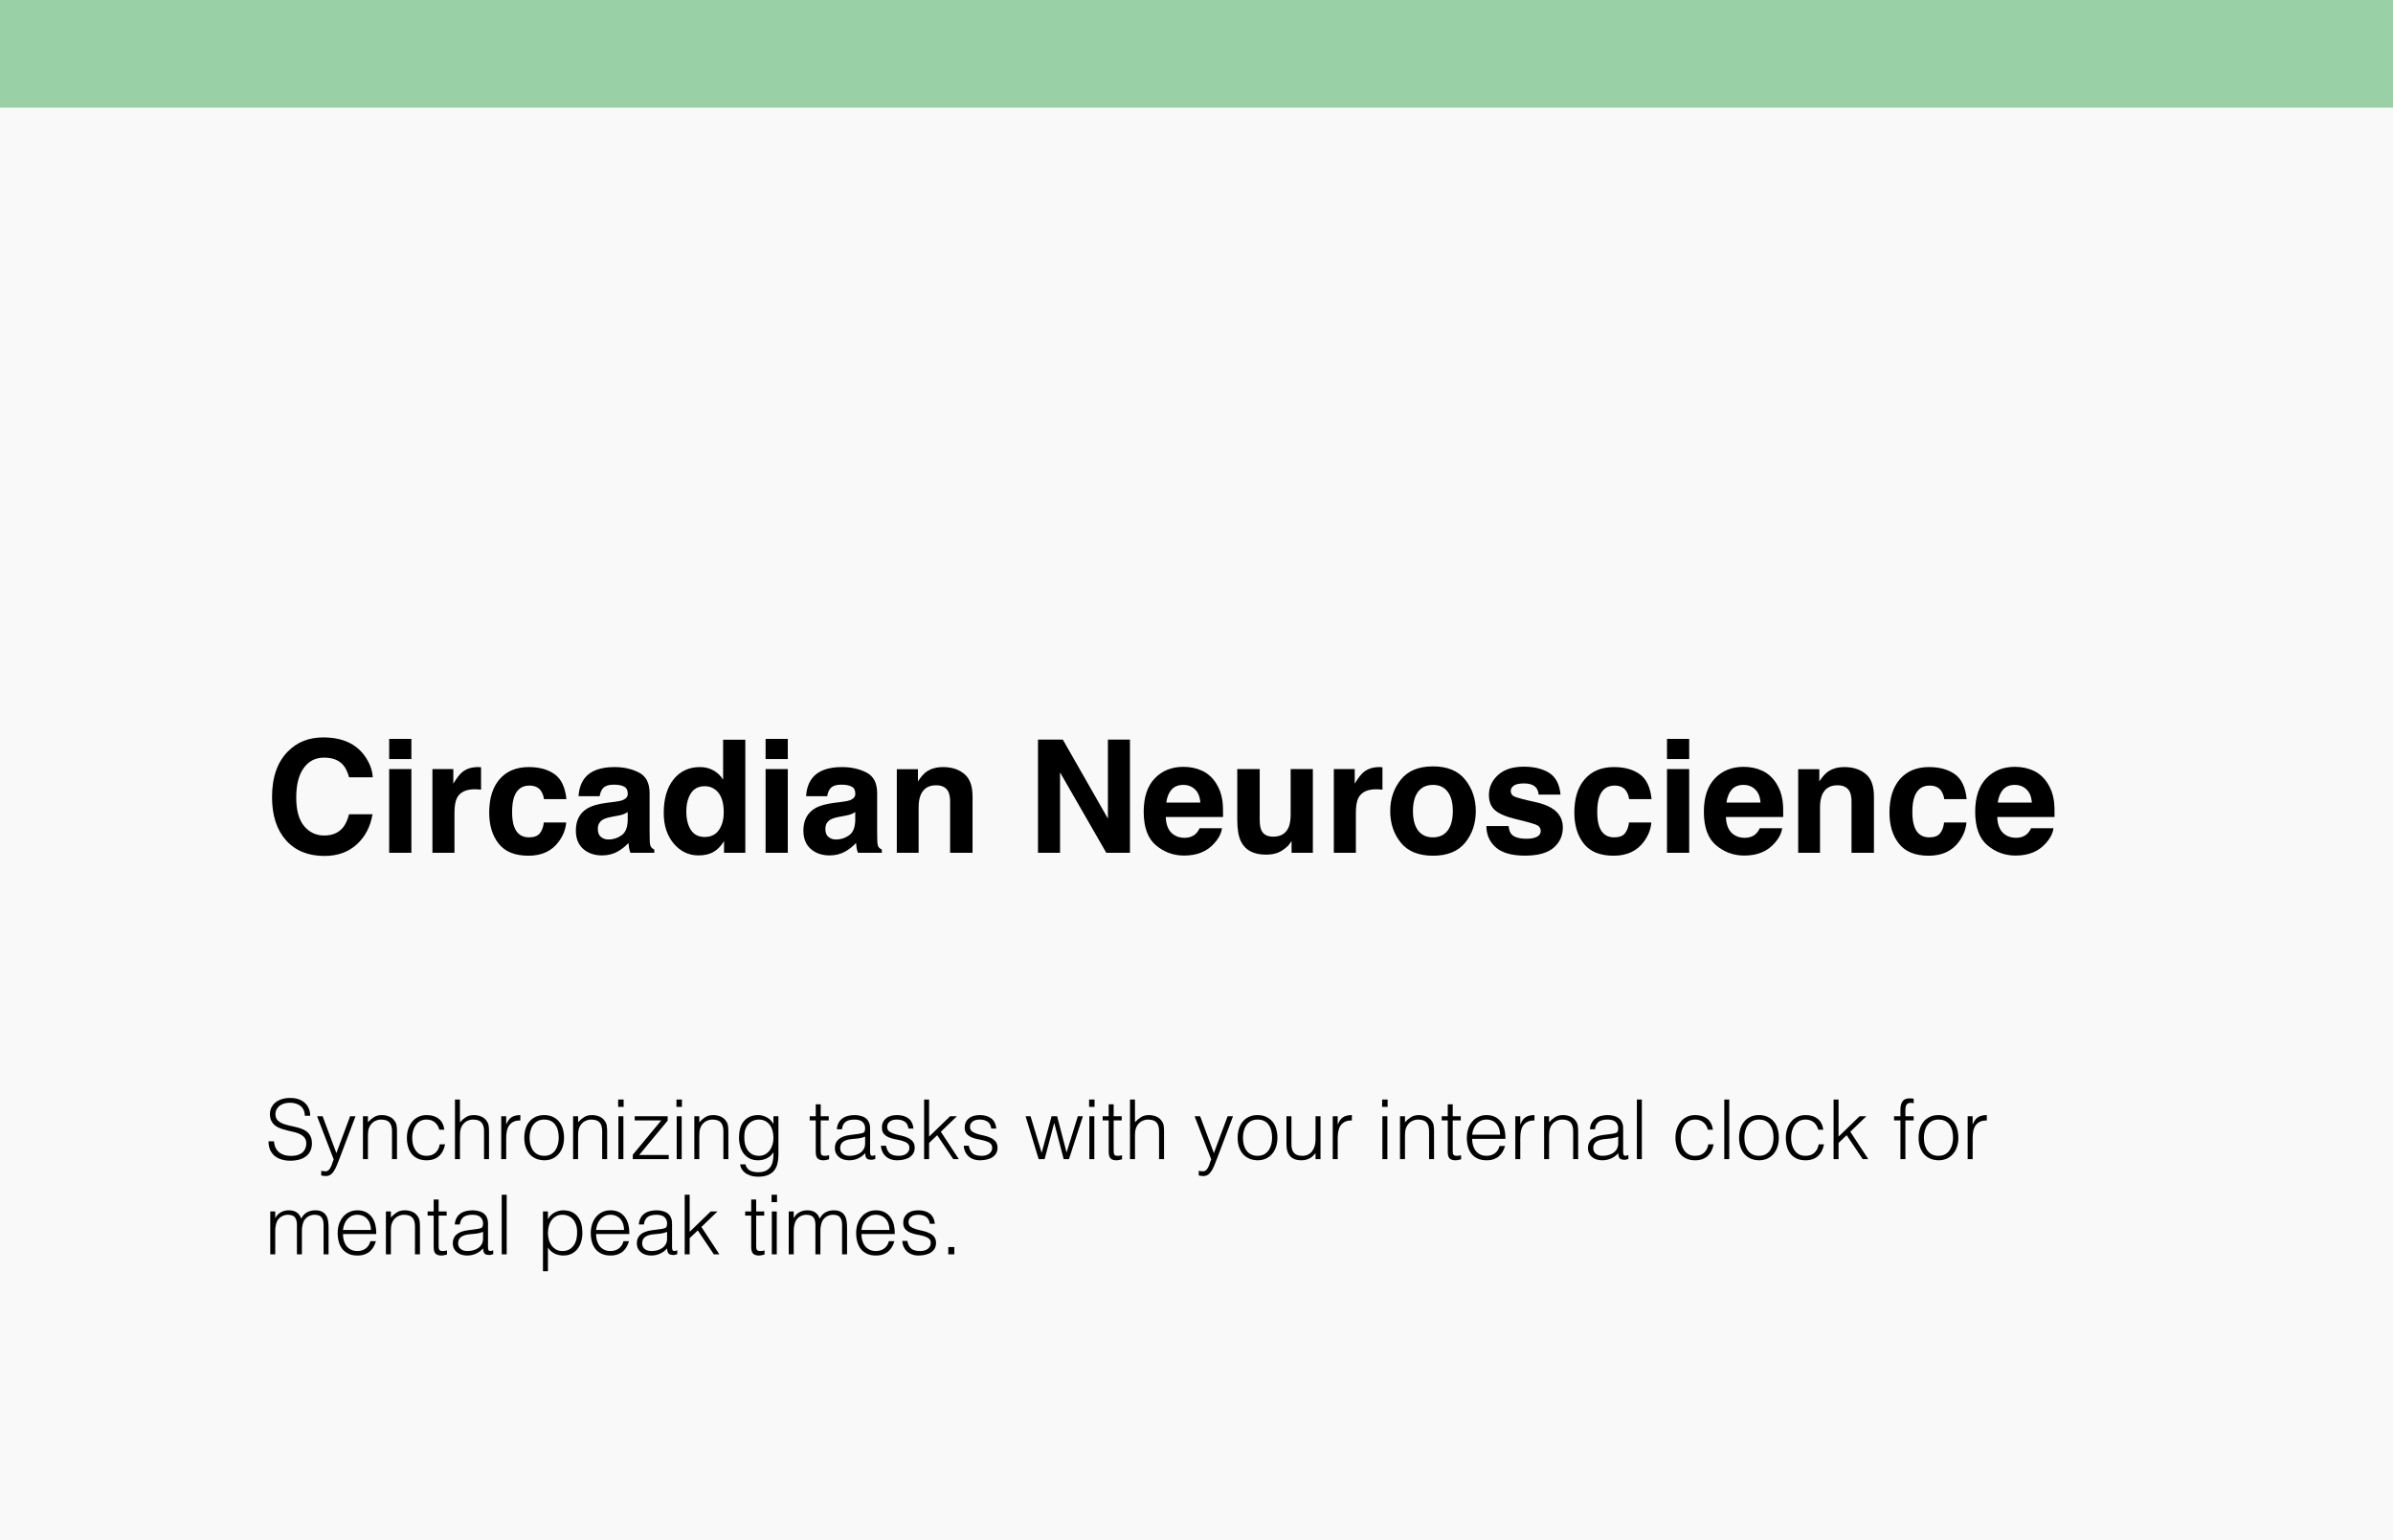 <svg xmlns="http://www.w3.org/2000/svg" width="578" height="372" viewBox="0 0 578 372" fill="none"><rect width="578" height="372" fill="#F9F9F9"></rect><rect width="578" height="26" fill="#9AD0A6"></rect><path d="M86.191 203.959C84.15 205.827 81.54 206.761 78.361 206.761C74.428 206.761 71.335 205.499 69.084 202.976C66.833 200.44 65.707 196.964 65.707 192.548C65.707 187.773 66.987 184.093 69.548 181.508C71.774 179.257 74.607 178.131 78.046 178.131C82.647 178.131 86.012 179.64 88.14 182.658C89.315 184.353 89.946 186.054 90.032 187.761H84.317C83.946 186.45 83.47 185.46 82.889 184.792C81.85 183.604 80.31 183.011 78.269 183.011C76.19 183.011 74.551 183.852 73.352 185.534C72.152 187.204 71.552 189.573 71.552 192.641C71.552 195.708 72.183 198.009 73.444 199.543C74.718 201.064 76.333 201.825 78.287 201.825C80.291 201.825 81.819 201.17 82.87 199.858C83.451 199.153 83.934 198.096 84.317 196.686H89.977C89.482 199.667 88.22 202.091 86.191 203.959ZM99.365 185.775V206H94.003V185.775H99.365ZM99.365 178.483V183.363H94.003V178.483H99.365ZM114.673 190.655C112.545 190.655 111.117 191.348 110.387 192.733C109.979 193.513 109.774 194.713 109.774 196.333V206H104.449V185.775H109.496V189.301C110.312 187.952 111.024 187.031 111.63 186.536C112.619 185.707 113.906 185.293 115.489 185.293C115.588 185.293 115.669 185.299 115.73 185.312C115.805 185.312 115.959 185.318 116.194 185.33V190.748C115.86 190.711 115.563 190.686 115.304 190.674C115.044 190.661 114.834 190.655 114.673 190.655ZM136.809 193.03H131.391C131.292 192.276 131.038 191.595 130.63 190.989C130.036 190.173 129.115 189.765 127.865 189.765C126.084 189.765 124.866 190.649 124.21 192.418C123.864 193.358 123.69 194.607 123.69 196.166C123.69 197.65 123.864 198.844 124.21 199.747C124.841 201.429 126.028 202.271 127.772 202.271C129.009 202.271 129.888 201.937 130.407 201.269C130.927 200.601 131.242 199.735 131.354 198.671H136.753C136.629 200.279 136.048 201.8 135.009 203.235C133.351 205.549 130.896 206.705 127.643 206.705C124.389 206.705 121.996 205.74 120.462 203.811C118.928 201.881 118.161 199.376 118.161 196.296C118.161 192.82 119.008 190.117 120.703 188.188C122.398 186.258 124.736 185.293 127.717 185.293C130.253 185.293 132.325 185.862 133.933 187C135.553 188.138 136.512 190.148 136.809 193.03ZM141.225 187.965C142.622 186.184 145.022 185.293 148.424 185.293C150.638 185.293 152.605 185.732 154.324 186.61C156.044 187.489 156.903 189.146 156.903 191.583V200.86C156.903 201.504 156.916 202.283 156.94 203.198C156.978 203.891 157.083 204.361 157.256 204.608C157.429 204.856 157.689 205.06 158.035 205.221V206H152.283C152.122 205.592 152.011 205.208 151.949 204.85C151.887 204.491 151.838 204.083 151.801 203.625C151.071 204.417 150.23 205.091 149.277 205.647C148.139 206.303 146.853 206.631 145.418 206.631C143.587 206.631 142.072 206.111 140.872 205.072C139.685 204.021 139.091 202.536 139.091 200.619C139.091 198.133 140.049 196.333 141.967 195.22C143.018 194.614 144.564 194.181 146.605 193.921L148.405 193.698C149.382 193.575 150.081 193.42 150.502 193.234C151.257 192.913 151.634 192.412 151.634 191.731C151.634 190.903 151.343 190.334 150.762 190.024C150.193 189.703 149.352 189.542 148.238 189.542C146.989 189.542 146.104 189.851 145.585 190.47C145.214 190.927 144.966 191.546 144.843 192.325H139.74C139.852 190.556 140.346 189.103 141.225 187.965ZM145.158 202.178C145.653 202.586 146.259 202.79 146.977 202.79C148.115 202.79 149.16 202.456 150.112 201.788C151.077 201.12 151.578 199.902 151.615 198.133V196.166C151.281 196.376 150.941 196.549 150.595 196.686C150.261 196.809 149.797 196.927 149.203 197.038L148.016 197.261C146.902 197.459 146.104 197.7 145.622 197.984C144.806 198.467 144.397 199.215 144.397 200.229C144.397 201.132 144.651 201.782 145.158 202.178ZM180.022 178.688V206H174.883V203.198C174.128 204.398 173.269 205.27 172.304 205.814C171.339 206.359 170.139 206.631 168.704 206.631C166.341 206.631 164.35 205.678 162.729 203.773C161.121 201.856 160.317 199.401 160.317 196.407C160.317 192.956 161.109 190.241 162.692 188.262C164.288 186.283 166.416 185.293 169.075 185.293C170.3 185.293 171.388 185.565 172.341 186.109C173.293 186.641 174.066 187.383 174.66 188.336V178.688H180.022ZM165.772 196.018C165.772 197.885 166.144 199.376 166.886 200.489C167.616 201.615 168.729 202.178 170.226 202.178C171.722 202.178 172.86 201.621 173.64 200.508C174.419 199.395 174.809 197.953 174.809 196.185C174.809 193.711 174.184 191.942 172.935 190.878C172.168 190.235 171.277 189.913 170.263 189.913C168.716 189.913 167.578 190.501 166.849 191.676C166.131 192.839 165.772 194.286 165.772 196.018ZM190.283 185.775V206H184.921V185.775H190.283ZM190.283 178.483V183.363H184.921V178.483H190.283ZM196.184 187.965C197.581 186.184 199.981 185.293 203.383 185.293C205.597 185.293 207.564 185.732 209.283 186.61C211.003 187.489 211.862 189.146 211.862 191.583V200.86C211.862 201.504 211.875 202.283 211.899 203.198C211.937 203.891 212.042 204.361 212.215 204.608C212.388 204.856 212.648 205.06 212.994 205.221V206H207.242C207.081 205.592 206.97 205.208 206.908 204.85C206.846 204.491 206.797 204.083 206.76 203.625C206.03 204.417 205.189 205.091 204.236 205.647C203.098 206.303 201.812 206.631 200.377 206.631C198.546 206.631 197.031 206.111 195.831 205.072C194.644 204.021 194.05 202.536 194.05 200.619C194.05 198.133 195.008 196.333 196.926 195.22C197.977 194.614 199.523 194.181 201.564 193.921L203.364 193.698C204.341 193.575 205.04 193.42 205.461 193.234C206.215 192.913 206.593 192.412 206.593 191.731C206.593 190.903 206.302 190.334 205.721 190.024C205.152 189.703 204.311 189.542 203.197 189.542C201.948 189.542 201.063 189.851 200.544 190.47C200.173 190.927 199.925 191.546 199.802 192.325H194.699C194.811 190.556 195.305 189.103 196.184 187.965ZM200.117 202.178C200.612 202.586 201.218 202.79 201.936 202.79C203.074 202.79 204.119 202.456 205.071 201.788C206.036 201.12 206.537 199.902 206.574 198.133V196.166C206.24 196.376 205.9 196.549 205.554 196.686C205.22 196.809 204.756 196.927 204.162 197.038L202.975 197.261C201.861 197.459 201.063 197.7 200.581 197.984C199.765 198.467 199.356 199.215 199.356 200.229C199.356 201.132 199.61 201.782 200.117 202.178ZM226.094 189.69C224.3 189.69 223.069 190.451 222.401 191.973C222.055 192.777 221.882 193.803 221.882 195.053V206H216.612V185.812H221.715V188.763C222.395 187.724 223.038 186.975 223.645 186.518C224.733 185.701 226.112 185.293 227.782 185.293C229.873 185.293 231.58 185.843 232.903 186.944C234.239 188.033 234.907 189.845 234.907 192.381V206H229.489V193.698C229.489 192.634 229.347 191.818 229.062 191.249C228.543 190.21 227.553 189.69 226.094 189.69ZM272.926 206H267.211L256.041 186.573V206H250.716V178.65H256.709L267.601 197.743V178.65H272.926V206ZM295.154 200.062C295.018 201.262 294.394 202.481 293.28 203.718C291.549 205.685 289.124 206.668 286.007 206.668C283.434 206.668 281.164 205.839 279.197 204.182C277.23 202.524 276.247 199.827 276.247 196.092C276.247 192.591 277.132 189.907 278.9 188.039C280.682 186.171 282.989 185.237 285.821 185.237C287.504 185.237 289.019 185.553 290.367 186.184C291.715 186.814 292.829 187.81 293.707 189.171C294.499 190.371 295.012 191.762 295.247 193.346C295.383 194.273 295.439 195.609 295.414 197.354H281.572C281.646 199.382 282.284 200.805 283.483 201.621C284.213 202.128 285.091 202.382 286.118 202.382C287.207 202.382 288.091 202.073 288.771 201.454C289.143 201.12 289.47 200.656 289.755 200.062H295.154ZM289.922 193.865C289.835 192.467 289.409 191.41 288.642 190.692C287.887 189.963 286.947 189.598 285.821 189.598C284.597 189.598 283.644 189.981 282.964 190.748C282.296 191.515 281.875 192.554 281.702 193.865H289.922ZM311.965 203.143C311.915 203.204 311.792 203.39 311.594 203.699C311.396 204.008 311.161 204.281 310.889 204.516C310.06 205.258 309.256 205.765 308.477 206.037C307.71 206.309 306.807 206.445 305.768 206.445C302.774 206.445 300.758 205.369 299.719 203.217C299.137 202.029 298.847 200.279 298.847 197.966V185.775H304.265V197.966C304.265 199.116 304.401 199.982 304.673 200.563C305.155 201.59 306.102 202.104 307.512 202.104C309.318 202.104 310.555 201.374 311.223 199.914C311.569 199.122 311.742 198.077 311.742 196.778V185.775H317.104V206H311.965V203.143ZM332.394 190.655C330.266 190.655 328.837 191.348 328.107 192.733C327.699 193.513 327.495 194.713 327.495 196.333V206H322.17V185.775H327.217V189.301C328.033 187.952 328.744 187.031 329.351 186.536C330.34 185.707 331.627 185.293 333.21 185.293C333.309 185.293 333.389 185.299 333.451 185.312C333.525 185.312 333.68 185.318 333.915 185.33V190.748C333.581 190.711 333.284 190.686 333.024 190.674C332.765 190.661 332.554 190.655 332.394 190.655ZM353.898 188.336C355.605 190.476 356.459 193.006 356.459 195.925C356.459 198.894 355.605 201.436 353.898 203.551C352.191 205.654 349.6 206.705 346.124 206.705C342.648 206.705 340.057 205.654 338.35 203.551C336.643 201.436 335.789 198.894 335.789 195.925C335.789 193.006 336.643 190.476 338.35 188.336C340.057 186.196 342.648 185.126 346.124 185.126C349.6 185.126 352.191 186.196 353.898 188.336ZM346.105 189.598C344.559 189.598 343.366 190.148 342.524 191.249C341.696 192.338 341.281 193.896 341.281 195.925C341.281 197.953 341.696 199.518 342.524 200.619C343.366 201.72 344.559 202.271 346.105 202.271C347.652 202.271 348.839 201.72 349.668 200.619C350.497 199.518 350.911 197.953 350.911 195.925C350.911 193.896 350.497 192.338 349.668 191.249C348.839 190.148 347.652 189.598 346.105 189.598ZM374.197 186.703C375.781 187.717 376.69 189.462 376.925 191.936H371.637C371.562 191.255 371.371 190.717 371.062 190.321C370.48 189.604 369.491 189.245 368.093 189.245C366.942 189.245 366.12 189.424 365.625 189.783C365.143 190.142 364.901 190.562 364.901 191.045C364.901 191.651 365.161 192.09 365.681 192.362C366.2 192.647 368.037 193.135 371.191 193.828C373.294 194.323 374.871 195.071 375.923 196.073C376.962 197.088 377.481 198.355 377.481 199.877C377.481 201.881 376.733 203.52 375.236 204.794C373.752 206.056 371.451 206.687 368.334 206.687C365.155 206.687 362.805 206.019 361.283 204.683C359.774 203.334 359.02 201.621 359.02 199.543H364.382C364.493 200.483 364.734 201.151 365.105 201.547C365.761 202.252 366.973 202.604 368.742 202.604C369.781 202.604 370.604 202.45 371.21 202.141C371.828 201.831 372.138 201.368 372.138 200.749C372.138 200.155 371.89 199.704 371.396 199.395C370.901 199.085 369.064 198.553 365.885 197.799C363.596 197.23 361.982 196.519 361.042 195.665C360.102 194.824 359.632 193.612 359.632 192.028C359.632 190.16 360.362 188.559 361.821 187.223C363.293 185.874 365.359 185.2 368.019 185.2C370.542 185.2 372.602 185.701 374.197 186.703ZM398.912 193.03H393.494C393.395 192.276 393.142 191.595 392.733 190.989C392.14 190.173 391.218 189.765 389.969 189.765C388.188 189.765 386.969 190.649 386.313 192.418C385.967 193.358 385.794 194.607 385.794 196.166C385.794 197.65 385.967 198.844 386.313 199.747C386.944 201.429 388.132 202.271 389.876 202.271C391.113 202.271 391.991 201.937 392.511 201.269C393.03 200.601 393.346 199.735 393.457 198.671H398.856C398.733 200.279 398.151 201.8 397.112 203.235C395.455 205.549 392.999 206.705 389.746 206.705C386.493 206.705 384.099 205.74 382.565 203.811C381.032 201.881 380.265 199.376 380.265 196.296C380.265 192.82 381.112 190.117 382.807 188.188C384.501 186.258 386.839 185.293 389.82 185.293C392.356 185.293 394.428 185.862 396.036 187C397.657 188.138 398.615 190.148 398.912 193.03ZM408.004 185.775V206H402.642V185.775H408.004ZM408.004 178.483V183.363H402.642V178.483H408.004ZM430.455 200.062C430.319 201.262 429.694 202.481 428.581 203.718C426.849 205.685 424.425 206.668 421.308 206.668C418.735 206.668 416.465 205.839 414.498 204.182C412.531 202.524 411.548 199.827 411.548 196.092C411.548 192.591 412.432 189.907 414.201 188.039C415.982 186.171 418.289 185.237 421.122 185.237C422.804 185.237 424.32 185.553 425.668 186.184C427.016 186.814 428.13 187.81 429.008 189.171C429.799 190.371 430.313 191.762 430.548 193.346C430.684 194.273 430.74 195.609 430.715 197.354H416.873C416.947 199.382 417.584 200.805 418.784 201.621C419.514 202.128 420.392 202.382 421.419 202.382C422.507 202.382 423.392 202.073 424.072 201.454C424.443 201.12 424.771 200.656 425.056 200.062H430.455ZM425.223 193.865C425.136 192.467 424.709 191.41 423.942 190.692C423.188 189.963 422.248 189.598 421.122 189.598C419.897 189.598 418.945 189.981 418.265 190.748C417.597 191.515 417.176 192.554 417.003 193.865H425.223ZM443.814 189.69C442.021 189.69 440.79 190.451 440.122 191.973C439.776 192.777 439.603 193.803 439.603 195.053V206H434.333V185.812H439.436V188.763C440.116 187.724 440.759 186.975 441.365 186.518C442.454 185.701 443.833 185.293 445.503 185.293C447.593 185.293 449.3 185.843 450.624 186.944C451.96 188.033 452.628 189.845 452.628 192.381V206H447.21V193.698C447.21 192.634 447.068 191.818 446.783 191.249C446.264 190.21 445.274 189.69 443.814 189.69ZM475.023 193.03H469.605C469.507 192.276 469.253 191.595 468.845 190.989C468.251 190.173 467.329 189.765 466.08 189.765C464.299 189.765 463.08 190.649 462.425 192.418C462.078 193.358 461.905 194.607 461.905 196.166C461.905 197.65 462.078 198.844 462.425 199.747C463.056 201.429 464.243 202.271 465.987 202.271C467.224 202.271 468.103 201.937 468.622 201.269C469.142 200.601 469.457 199.735 469.568 198.671H474.968C474.844 200.279 474.263 201.8 473.224 203.235C471.566 205.549 469.111 206.705 465.857 206.705C462.604 206.705 460.211 205.74 458.677 203.811C457.143 201.881 456.376 199.376 456.376 196.296C456.376 192.82 457.223 190.117 458.918 188.188C460.613 186.258 462.951 185.293 465.932 185.293C468.467 185.293 470.539 185.862 472.147 187C473.768 188.138 474.727 190.148 475.023 193.03ZM495.99 200.062C495.854 201.262 495.229 202.481 494.116 203.718C492.384 205.685 489.96 206.668 486.843 206.668C484.27 206.668 482 205.839 480.033 204.182C478.066 202.524 477.083 199.827 477.083 196.092C477.083 192.591 477.967 189.907 479.736 188.039C481.518 186.171 483.825 185.237 486.657 185.237C488.34 185.237 489.855 185.553 491.203 186.184C492.551 186.814 493.665 187.81 494.543 189.171C495.335 190.371 495.848 191.762 496.083 193.346C496.219 194.273 496.275 195.609 496.25 197.354H482.408C482.482 199.382 483.119 200.805 484.319 201.621C485.049 202.128 485.927 202.382 486.954 202.382C488.043 202.382 488.927 202.073 489.607 201.454C489.979 201.12 490.306 200.656 490.591 200.062H495.99ZM490.758 193.865C490.671 192.467 490.244 191.41 489.478 190.692C488.723 189.963 487.783 189.598 486.657 189.598C485.433 189.598 484.48 189.981 483.8 190.748C483.132 191.515 482.711 192.554 482.538 193.865H490.758Z" fill="black"></path><path d="M66.18 275.7C66.233 276.34 66.373 276.887 66.6 277.34C66.84 277.78 67.14 278.14 67.5 278.42C67.873 278.7 68.3 278.907 68.78 279.04C69.26 279.16 69.773 279.22 70.32 279.22C70.96 279.22 71.513 279.14 71.98 278.98C72.447 278.82 72.827 278.607 73.12 278.34C73.413 278.06 73.627 277.74 73.76 277.38C73.907 277.02 73.98 276.64 73.98 276.24C73.98 275.68 73.853 275.227 73.6 274.88C73.347 274.533 73.013 274.253 72.6 274.04C72.2 273.813 71.733 273.633 71.2 273.5C70.68 273.367 70.14 273.24 69.58 273.12C69.033 272.987 68.493 272.833 67.96 272.66C67.44 272.487 66.973 272.253 66.56 271.96C66.16 271.667 65.833 271.293 65.58 270.84C65.327 270.373 65.2 269.787 65.2 269.08C65.2 268.587 65.3 268.107 65.5 267.64C65.713 267.173 66.02 266.76 66.42 266.4C66.833 266.04 67.347 265.753 67.96 265.54C68.573 265.327 69.28 265.22 70.08 265.22C70.893 265.22 71.6 265.333 72.2 265.56C72.813 265.787 73.32 266.1 73.72 266.5C74.12 266.887 74.42 267.34 74.62 267.86C74.82 268.38 74.92 268.933 74.92 269.52H73.62C73.62 268.973 73.52 268.5 73.32 268.1C73.133 267.7 72.873 267.373 72.54 267.12C72.207 266.867 71.827 266.68 71.4 266.56C70.973 266.44 70.533 266.38 70.08 266.38C69.387 266.38 68.8 266.48 68.32 266.68C67.853 266.867 67.48 267.113 67.2 267.42C66.92 267.727 66.727 268.067 66.62 268.44C66.513 268.813 66.493 269.187 66.56 269.56C66.64 270.027 66.827 270.4 67.12 270.68C67.413 270.96 67.773 271.193 68.2 271.38C68.627 271.553 69.093 271.7 69.6 271.82C70.12 271.927 70.647 272.047 71.18 272.18C71.713 272.3 72.227 272.447 72.72 272.62C73.227 272.793 73.673 273.027 74.06 273.32C74.447 273.613 74.753 273.993 74.98 274.46C75.22 274.913 75.34 275.487 75.34 276.18C75.34 277.513 74.88 278.547 73.96 279.28C73.04 280.013 71.747 280.38 70.08 280.38C69.333 280.38 68.64 280.28 68 280.08C67.36 279.893 66.807 279.607 66.34 279.22C65.873 278.82 65.507 278.333 65.24 277.76C64.987 277.173 64.86 276.487 64.86 275.7H66.18ZM77.587 282.82C77.747 282.847 77.907 282.873 78.067 282.9C78.24 282.927 78.413 282.94 78.587 282.94C78.92 282.94 79.193 282.833 79.407 282.62C79.62 282.407 79.793 282.147 79.927 281.84C80.073 281.547 80.193 281.233 80.287 280.9C80.38 280.58 80.487 280.307 80.607 280.08L76.587 269.64H77.927L81.247 278.54L84.567 269.64H85.867L82.007 279.86C81.767 280.513 81.533 281.1 81.307 281.62C81.093 282.14 80.86 282.58 80.607 282.94C80.367 283.313 80.093 283.593 79.787 283.78C79.493 283.98 79.14 284.08 78.727 284.08C78.513 284.08 78.307 284.067 78.107 284.04C77.92 284.013 77.747 283.98 77.587 283.94V282.82ZM88.867 280H87.667V269.64H88.867V271.08C89.347 270.573 89.84 270.16 90.347 269.84C90.867 269.52 91.487 269.36 92.207 269.36C92.847 269.36 93.44 269.473 93.987 269.7C94.533 269.913 94.993 270.293 95.367 270.84C95.62 271.213 95.767 271.6 95.807 272C95.86 272.387 95.887 272.793 95.887 273.22V280H94.687V273.24C94.687 272.307 94.48 271.607 94.067 271.14C93.653 270.673 92.967 270.44 92.007 270.44C91.633 270.44 91.293 270.5 90.987 270.62C90.68 270.727 90.4 270.873 90.147 271.06C89.907 271.247 89.7 271.46 89.527 271.7C89.353 271.94 89.22 272.193 89.127 272.46C89.007 272.793 88.933 273.113 88.907 273.42C88.88 273.727 88.867 274.06 88.867 274.42V280ZM106.12 272.9C105.907 272.127 105.54 271.527 105.02 271.1C104.5 270.66 103.84 270.44 103.04 270.44C102.427 270.44 101.9 270.567 101.46 270.82C101.02 271.073 100.66 271.413 100.38 271.84C100.1 272.253 99.893 272.727 99.76 273.26C99.626 273.78 99.56 274.307 99.56 274.84C99.56 275.387 99.62 275.92 99.74 276.44C99.873 276.96 100.08 277.427 100.36 277.84C100.64 278.253 101 278.587 101.44 278.84C101.88 279.08 102.413 279.2 103.04 279.2C103.933 279.2 104.647 278.953 105.18 278.46C105.727 277.967 106.073 277.287 106.22 276.42H107.5C107.393 276.993 107.22 277.52 106.98 278C106.753 278.467 106.453 278.873 106.08 279.22C105.72 279.553 105.287 279.813 104.78 280C104.273 280.187 103.693 280.28 103.04 280.28C102.213 280.28 101.5 280.14 100.9 279.86C100.3 279.58 99.806 279.2 99.42 278.72C99.033 278.227 98.746 277.647 98.56 276.98C98.373 276.313 98.28 275.6 98.28 274.84C98.28 274.12 98.38 273.433 98.58 272.78C98.793 272.113 99.1 271.527 99.5 271.02C99.9 270.513 100.393 270.113 100.98 269.82C101.58 269.513 102.267 269.36 103.04 269.36C104.24 269.36 105.207 269.647 105.94 270.22C106.687 270.793 107.153 271.687 107.34 272.9H106.12ZM109.893 280V265.6H111.093V271.08C111.573 270.573 112.066 270.16 112.573 269.84C113.093 269.52 113.713 269.36 114.433 269.36C115.073 269.36 115.666 269.473 116.213 269.7C116.76 269.913 117.22 270.293 117.593 270.84C117.846 271.213 117.993 271.6 118.033 272C118.086 272.387 118.113 272.793 118.113 273.22V280H116.913V273.24C116.913 272.307 116.706 271.607 116.293 271.14C115.88 270.673 115.193 270.44 114.233 270.44C113.86 270.44 113.52 270.5 113.213 270.62C112.906 270.727 112.626 270.873 112.373 271.06C112.133 271.247 111.926 271.46 111.753 271.7C111.58 271.94 111.446 272.193 111.353 272.46C111.233 272.793 111.16 273.113 111.133 273.42C111.106 273.727 111.093 274.06 111.093 274.42V280H109.893ZM122.266 280H121.066V269.64H122.266V271.58H122.306C122.64 270.753 123.066 270.18 123.586 269.86C124.12 269.527 124.82 269.36 125.686 269.36V270.66C125.006 270.647 124.446 270.753 124.006 270.98C123.566 271.207 123.213 271.513 122.946 271.9C122.693 272.287 122.513 272.747 122.406 273.28C122.313 273.8 122.266 274.347 122.266 274.92V280ZM131.435 280.28C130.768 280.267 130.142 280.147 129.555 279.92C128.982 279.693 128.475 279.353 128.035 278.9C127.608 278.447 127.268 277.88 127.015 277.2C126.762 276.52 126.635 275.727 126.635 274.82C126.635 274.06 126.735 273.353 126.935 272.7C127.135 272.033 127.435 271.453 127.835 270.96C128.235 270.467 128.735 270.08 129.335 269.8C129.935 269.507 130.635 269.36 131.435 269.36C132.248 269.36 132.955 269.507 133.555 269.8C134.155 270.08 134.655 270.467 135.055 270.96C135.455 271.44 135.748 272.013 135.935 272.68C136.135 273.347 136.235 274.06 136.235 274.82C136.235 275.647 136.122 276.393 135.895 277.06C135.668 277.727 135.342 278.3 134.915 278.78C134.502 279.26 133.995 279.633 133.395 279.9C132.808 280.153 132.155 280.28 131.435 280.28ZM134.955 274.82C134.955 274.207 134.888 273.633 134.755 273.1C134.622 272.567 134.415 272.107 134.135 271.72C133.855 271.32 133.495 271.007 133.055 270.78C132.615 270.553 132.075 270.44 131.435 270.44C130.808 270.44 130.268 270.567 129.815 270.82C129.375 271.06 129.015 271.387 128.735 271.8C128.455 272.2 128.248 272.667 128.115 273.2C127.982 273.72 127.915 274.26 127.915 274.82C127.915 275.46 127.988 276.053 128.135 276.6C128.295 277.133 128.522 277.593 128.815 277.98C129.108 278.367 129.475 278.667 129.915 278.88C130.355 279.093 130.862 279.2 131.435 279.2C132.062 279.2 132.595 279.08 133.035 278.84C133.488 278.587 133.855 278.253 134.135 277.84C134.415 277.427 134.622 276.96 134.755 276.44C134.888 275.92 134.955 275.38 134.955 274.82ZM139.628 280H138.428V269.64H139.628V271.08C140.108 270.573 140.602 270.16 141.108 269.84C141.628 269.52 142.248 269.36 142.968 269.36C143.608 269.36 144.202 269.473 144.748 269.7C145.295 269.913 145.755 270.293 146.128 270.84C146.382 271.213 146.528 271.6 146.568 272C146.622 272.387 146.648 272.793 146.648 273.22V280H145.448V273.24C145.448 272.307 145.242 271.607 144.828 271.14C144.415 270.673 143.728 270.44 142.768 270.44C142.395 270.44 142.055 270.5 141.748 270.62C141.442 270.727 141.162 270.873 140.908 271.06C140.668 271.247 140.462 271.46 140.288 271.7C140.115 271.94 139.982 272.193 139.888 272.46C139.768 272.793 139.695 273.113 139.668 273.42C139.642 273.727 139.628 274.06 139.628 274.42V280ZM149.37 280V269.64H150.57V280H149.37ZM149.31 267.38V265.6H150.63V267.38H149.31ZM152.844 280V278.94L159.724 270.64H153.304V269.64H161.264V270.7L154.384 279H161.524V280H152.844ZM163.452 280V269.64H164.652V280H163.452ZM163.392 267.38V265.6H164.712V267.38H163.392ZM168.906 280H167.706V269.64H168.906V271.08C169.386 270.573 169.879 270.16 170.386 269.84C170.906 269.52 171.526 269.36 172.246 269.36C172.886 269.36 173.479 269.473 174.026 269.7C174.572 269.913 175.032 270.293 175.406 270.84C175.659 271.213 175.806 271.6 175.846 272C175.899 272.387 175.926 272.793 175.926 273.22V280H174.726V273.24C174.726 272.307 174.519 271.607 174.106 271.14C173.692 270.673 173.006 270.44 172.046 270.44C171.672 270.44 171.332 270.5 171.026 270.62C170.719 270.727 170.439 270.873 170.186 271.06C169.946 271.247 169.739 271.46 169.566 271.7C169.392 271.94 169.259 272.193 169.166 272.46C169.046 272.793 168.972 273.113 168.946 273.42C168.919 273.727 168.906 274.06 168.906 274.42V280ZM186.819 274.86C186.819 274.233 186.739 273.653 186.579 273.12C186.432 272.573 186.212 272.107 185.919 271.72C185.626 271.32 185.259 271.007 184.819 270.78C184.379 270.553 183.879 270.44 183.319 270.44C182.812 270.44 182.346 270.533 181.919 270.72C181.492 270.893 181.119 271.153 180.799 271.5C180.479 271.847 180.226 272.273 180.039 272.78C179.866 273.273 179.779 273.847 179.779 274.5C179.752 275.153 179.806 275.767 179.939 276.34C180.072 276.9 180.286 277.393 180.579 277.82C180.872 278.247 181.246 278.587 181.699 278.84C182.152 279.08 182.692 279.2 183.319 279.2C183.866 279.2 184.352 279.087 184.779 278.86C185.219 278.62 185.586 278.307 185.879 277.92C186.186 277.52 186.419 277.06 186.579 276.54C186.739 276.007 186.819 275.447 186.819 274.86ZM186.819 269.64H188.019V279C188.019 279.693 187.946 280.353 187.799 280.98C187.666 281.62 187.419 282.18 187.059 282.66C186.699 283.14 186.206 283.52 185.579 283.8C184.952 284.093 184.146 284.24 183.159 284.24C182.399 284.24 181.746 284.14 181.199 283.94C180.652 283.753 180.206 283.513 179.859 283.22C179.512 282.927 179.246 282.6 179.059 282.24C178.886 281.893 178.792 281.567 178.779 281.26H180.059C180.152 281.647 180.299 281.96 180.499 282.2C180.699 282.453 180.932 282.647 181.199 282.78C181.479 282.927 181.786 283.027 182.119 283.08C182.452 283.133 182.799 283.16 183.159 283.16C183.972 283.16 184.626 283.02 185.119 282.74C185.612 282.46 185.986 282.093 186.239 281.64C186.492 281.187 186.652 280.673 186.719 280.1C186.799 279.527 186.832 278.94 186.819 278.34C186.432 278.98 185.899 279.467 185.219 279.8C184.552 280.12 183.852 280.28 183.119 280.28C182.332 280.28 181.646 280.133 181.059 279.84C180.486 279.533 180.006 279.133 179.619 278.64C179.246 278.133 178.966 277.547 178.779 276.88C178.592 276.213 178.499 275.52 178.499 274.8C178.499 274.04 178.586 273.327 178.759 272.66C178.932 271.993 179.206 271.42 179.579 270.94C179.966 270.447 180.452 270.06 181.039 269.78C181.626 269.5 182.339 269.36 183.179 269.36C183.512 269.36 183.852 269.407 184.199 269.5C184.546 269.593 184.879 269.727 185.199 269.9C185.532 270.073 185.832 270.293 186.099 270.56C186.379 270.827 186.606 271.127 186.779 271.46H186.819V269.64ZM200.252 280.04C200.105 280.067 199.912 280.113 199.672 280.18C199.432 280.247 199.165 280.28 198.872 280.28C198.272 280.28 197.812 280.133 197.492 279.84C197.185 279.533 197.032 278.993 197.032 278.22V270.64H195.572V269.64H197.032V266.76H198.232V269.64H200.172V270.64H198.232V277.74C198.232 277.993 198.239 278.213 198.252 278.4C198.265 278.587 198.305 278.74 198.372 278.86C198.439 278.98 198.539 279.067 198.672 279.12C198.819 279.173 199.019 279.2 199.272 279.2C199.432 279.2 199.592 279.187 199.752 279.16C199.925 279.133 200.092 279.1 200.252 279.06V280.04ZM208.958 274.56C208.452 274.773 207.938 274.913 207.418 274.98C206.898 275.047 206.378 275.1 205.858 275.14C204.938 275.207 204.218 275.413 203.698 275.76C203.192 276.107 202.938 276.633 202.938 277.34C202.938 277.66 202.998 277.94 203.118 278.18C203.252 278.407 203.418 278.6 203.618 278.76C203.832 278.907 204.072 279.02 204.338 279.1C204.618 279.167 204.898 279.2 205.178 279.2C205.658 279.2 206.125 279.14 206.578 279.02C207.032 278.9 207.432 278.72 207.778 278.48C208.138 278.227 208.425 277.913 208.638 277.54C208.852 277.153 208.958 276.7 208.958 276.18V274.56ZM206.938 273.96C207.165 273.933 207.432 273.893 207.738 273.84C208.058 273.787 208.318 273.713 208.518 273.62C208.718 273.527 208.838 273.373 208.878 273.16C208.932 272.933 208.958 272.727 208.958 272.54C208.958 271.927 208.758 271.427 208.358 271.04C207.972 270.64 207.312 270.44 206.378 270.44C205.965 270.44 205.585 270.48 205.238 270.56C204.892 270.627 204.585 270.753 204.318 270.94C204.065 271.113 203.852 271.353 203.678 271.66C203.518 271.953 203.412 272.327 203.358 272.78H202.138C202.178 272.167 202.318 271.647 202.558 271.22C202.798 270.78 203.105 270.427 203.478 270.16C203.865 269.88 204.305 269.68 204.798 269.56C205.305 269.427 205.838 269.36 206.398 269.36C206.918 269.36 207.405 269.42 207.858 269.54C208.325 269.647 208.725 269.827 209.058 270.08C209.405 270.32 209.672 270.647 209.858 271.06C210.058 271.473 210.158 271.98 210.158 272.58V278.22C210.158 278.687 210.238 278.987 210.398 279.12C210.572 279.24 210.912 279.207 211.418 279.02V279.96C211.325 279.987 211.185 280.027 210.998 280.08C210.825 280.133 210.652 280.16 210.478 280.16C210.292 280.16 210.112 280.14 209.938 280.1C209.738 280.073 209.578 280.013 209.458 279.92C209.338 279.813 209.238 279.693 209.158 279.56C209.092 279.413 209.045 279.26 209.018 279.1C208.992 278.927 208.978 278.747 208.978 278.56C208.472 279.12 207.892 279.547 207.238 279.84C206.585 280.133 205.878 280.28 205.118 280.28C204.665 280.28 204.225 280.22 203.798 280.1C203.385 279.98 203.018 279.793 202.698 279.54C202.378 279.287 202.125 278.98 201.938 278.62C201.752 278.247 201.658 277.807 201.658 277.3C201.658 275.54 202.865 274.5 205.278 274.18L206.938 273.96ZM213.992 276.76C214.178 277.653 214.512 278.287 214.992 278.66C215.485 279.02 216.185 279.2 217.092 279.2C217.532 279.2 217.912 279.147 218.232 279.04C218.552 278.933 218.812 278.793 219.012 278.62C219.225 278.433 219.385 278.227 219.492 278C219.598 277.773 219.652 277.533 219.652 277.28C219.652 276.773 219.485 276.4 219.152 276.16C218.832 275.907 218.425 275.713 217.932 275.58C217.438 275.433 216.905 275.313 216.332 275.22C215.758 275.113 215.225 274.96 214.732 274.76C214.238 274.56 213.825 274.273 213.492 273.9C213.172 273.527 213.012 273 213.012 272.32C213.012 271.453 213.325 270.747 213.952 270.2C214.592 269.64 215.492 269.36 216.652 269.36C217.772 269.36 218.678 269.613 219.372 270.12C220.078 270.613 220.505 271.447 220.652 272.62H219.432C219.325 271.82 219.018 271.26 218.512 270.94C218.018 270.607 217.392 270.44 216.632 270.44C215.872 270.44 215.292 270.607 214.892 270.94C214.492 271.26 214.292 271.687 214.292 272.22C214.292 272.687 214.452 273.047 214.772 273.3C215.105 273.54 215.518 273.74 216.012 273.9C216.505 274.047 217.038 274.18 217.612 274.3C218.185 274.42 218.718 274.593 219.212 274.82C219.705 275.033 220.112 275.327 220.432 275.7C220.765 276.073 220.932 276.593 220.932 277.26C220.932 277.753 220.825 278.193 220.612 278.58C220.398 278.953 220.105 279.267 219.732 279.52C219.358 279.773 218.912 279.96 218.392 280.08C217.885 280.213 217.325 280.28 216.712 280.28C216.098 280.28 215.552 280.187 215.072 280C214.605 279.827 214.205 279.58 213.872 279.26C213.538 278.94 213.278 278.567 213.092 278.14C212.905 277.713 212.798 277.253 212.772 276.76H213.992ZM223.212 280V265.6H224.412V274.56L229.492 269.64H231.132L227.252 273.38L231.592 280H230.252L226.372 274.22L224.412 276.08V280H223.212ZM233.992 276.76C234.178 277.653 234.512 278.287 234.992 278.66C235.485 279.02 236.185 279.2 237.092 279.2C237.532 279.2 237.912 279.147 238.232 279.04C238.552 278.933 238.812 278.793 239.012 278.62C239.225 278.433 239.385 278.227 239.492 278C239.598 277.773 239.652 277.533 239.652 277.28C239.652 276.773 239.485 276.4 239.152 276.16C238.832 275.907 238.425 275.713 237.932 275.58C237.438 275.433 236.905 275.313 236.332 275.22C235.758 275.113 235.225 274.96 234.732 274.76C234.238 274.56 233.825 274.273 233.492 273.9C233.172 273.527 233.012 273 233.012 272.32C233.012 271.453 233.325 270.747 233.952 270.2C234.592 269.64 235.492 269.36 236.652 269.36C237.772 269.36 238.678 269.613 239.372 270.12C240.078 270.613 240.505 271.447 240.652 272.62H239.432C239.325 271.82 239.018 271.26 238.512 270.94C238.018 270.607 237.392 270.44 236.632 270.44C235.872 270.44 235.292 270.607 234.892 270.94C234.492 271.26 234.292 271.687 234.292 272.22C234.292 272.687 234.452 273.047 234.772 273.3C235.105 273.54 235.518 273.74 236.012 273.9C236.505 274.047 237.038 274.18 237.612 274.3C238.185 274.42 238.718 274.593 239.212 274.82C239.705 275.033 240.112 275.327 240.432 275.7C240.765 276.073 240.932 276.593 240.932 277.26C240.932 277.753 240.825 278.193 240.612 278.58C240.398 278.953 240.105 279.267 239.732 279.52C239.358 279.773 238.912 279.96 238.392 280.08C237.885 280.213 237.325 280.28 236.712 280.28C236.098 280.28 235.552 280.187 235.072 280C234.605 279.827 234.205 279.58 233.872 279.26C233.538 278.94 233.278 278.567 233.092 278.14C232.905 277.713 232.798 277.253 232.772 276.76H233.992ZM257.618 278.4L260.338 269.64H261.558L258.198 280H256.918L254.658 271.3H254.618L252.318 280H250.878L247.718 269.64H248.918L251.598 278.48L253.998 269.64H255.338L257.618 278.4ZM263.12 280V269.64H264.32V280H263.12ZM263.06 267.38V265.6H264.38V267.38H263.06ZM271.014 280.04C270.867 280.067 270.674 280.113 270.434 280.18C270.194 280.247 269.927 280.28 269.634 280.28C269.034 280.28 268.574 280.133 268.254 279.84C267.947 279.533 267.794 278.993 267.794 278.22V270.64H266.334V269.64H267.794V266.76H268.994V269.64H270.934V270.64H268.994V277.74C268.994 277.993 269 278.213 269.014 278.4C269.027 278.587 269.067 278.74 269.134 278.86C269.2 278.98 269.3 279.067 269.434 279.12C269.58 279.173 269.78 279.2 270.034 279.2C270.194 279.2 270.354 279.187 270.514 279.16C270.687 279.133 270.854 279.1 271.014 279.06V280.04ZM272.94 280V265.6H274.14V271.08C274.62 270.573 275.113 270.16 275.62 269.84C276.14 269.52 276.76 269.36 277.48 269.36C278.12 269.36 278.713 269.473 279.26 269.7C279.807 269.913 280.267 270.293 280.64 270.84C280.893 271.213 281.04 271.6 281.08 272C281.133 272.387 281.16 272.793 281.16 273.22V280H279.96V273.24C279.96 272.307 279.753 271.607 279.34 271.14C278.927 270.673 278.24 270.44 277.28 270.44C276.907 270.44 276.567 270.5 276.26 270.62C275.953 270.727 275.673 270.873 275.42 271.06C275.18 271.247 274.973 271.46 274.8 271.7C274.627 271.94 274.493 272.193 274.4 272.46C274.28 272.793 274.207 273.113 274.18 273.42C274.153 273.727 274.14 274.06 274.14 274.42V280H272.94ZM289.54 282.82C289.7 282.847 289.86 282.873 290.02 282.9C290.193 282.927 290.366 282.94 290.54 282.94C290.873 282.94 291.146 282.833 291.36 282.62C291.573 282.407 291.746 282.147 291.88 281.84C292.026 281.547 292.146 281.233 292.24 280.9C292.333 280.58 292.44 280.307 292.56 280.08L288.54 269.64H289.88L293.2 278.54L296.52 269.64H297.82L293.96 279.86C293.72 280.513 293.486 281.1 293.26 281.62C293.046 282.14 292.813 282.58 292.56 282.94C292.32 283.313 292.046 283.593 291.74 283.78C291.446 283.98 291.093 284.08 290.68 284.08C290.466 284.08 290.26 284.067 290.06 284.04C289.873 284.013 289.7 283.98 289.54 283.94V282.82ZM303.74 280.28C303.073 280.267 302.446 280.147 301.86 279.92C301.286 279.693 300.78 279.353 300.34 278.9C299.913 278.447 299.573 277.88 299.32 277.2C299.066 276.52 298.94 275.727 298.94 274.82C298.94 274.06 299.04 273.353 299.24 272.7C299.44 272.033 299.74 271.453 300.14 270.96C300.54 270.467 301.04 270.08 301.64 269.8C302.24 269.507 302.94 269.36 303.74 269.36C304.553 269.36 305.26 269.507 305.86 269.8C306.46 270.08 306.96 270.467 307.36 270.96C307.76 271.44 308.053 272.013 308.24 272.68C308.44 273.347 308.54 274.06 308.54 274.82C308.54 275.647 308.426 276.393 308.2 277.06C307.973 277.727 307.646 278.3 307.22 278.78C306.806 279.26 306.3 279.633 305.7 279.9C305.113 280.153 304.46 280.28 303.74 280.28ZM307.26 274.82C307.26 274.207 307.193 273.633 307.06 273.1C306.926 272.567 306.72 272.107 306.44 271.72C306.16 271.32 305.8 271.007 305.36 270.78C304.92 270.553 304.38 270.44 303.74 270.44C303.113 270.44 302.573 270.567 302.12 270.82C301.68 271.06 301.32 271.387 301.04 271.8C300.76 272.2 300.553 272.667 300.42 273.2C300.286 273.72 300.22 274.26 300.22 274.82C300.22 275.46 300.293 276.053 300.44 276.6C300.6 277.133 300.826 277.593 301.12 277.98C301.413 278.367 301.78 278.667 302.22 278.88C302.66 279.093 303.166 279.2 303.74 279.2C304.366 279.2 304.9 279.08 305.34 278.84C305.793 278.587 306.16 278.253 306.44 277.84C306.72 277.427 306.926 276.96 307.06 276.44C307.193 275.92 307.26 275.38 307.26 274.82ZM317.753 269.64H318.953V280H317.753V278.56C317.593 278.747 317.413 278.94 317.213 279.14C317.013 279.34 316.78 279.527 316.513 279.7C316.26 279.86 315.96 279.993 315.613 280.1C315.266 280.22 314.866 280.28 314.413 280.28C313.72 280.28 313.14 280.187 312.673 280C312.206 279.8 311.826 279.527 311.533 279.18C311.253 278.833 311.046 278.433 310.913 277.98C310.793 277.513 310.733 277.007 310.733 276.46V269.64H311.933V276.44C311.933 277.333 312.14 278.02 312.553 278.5C312.966 278.967 313.646 279.2 314.593 279.2C315.086 279.2 315.526 279.107 315.913 278.92C316.313 278.72 316.646 278.447 316.913 278.1C317.18 277.753 317.386 277.34 317.533 276.86C317.68 276.38 317.753 275.853 317.753 275.28V269.64ZM323.106 280H321.906V269.64H323.106V271.58H323.146C323.48 270.753 323.906 270.18 324.426 269.86C324.96 269.527 325.66 269.36 326.526 269.36V270.66C325.846 270.647 325.286 270.753 324.846 270.98C324.406 271.207 324.053 271.513 323.786 271.9C323.533 272.287 323.353 272.747 323.246 273.28C323.153 273.8 323.106 274.347 323.106 274.92V280ZM333.901 280V269.64H335.101V280H333.901ZM333.841 267.38V265.6H335.161V267.38H333.841ZM339.355 280H338.155V269.64H339.355V271.08C339.835 270.573 340.328 270.16 340.835 269.84C341.355 269.52 341.975 269.36 342.695 269.36C343.335 269.36 343.928 269.473 344.475 269.7C345.022 269.913 345.482 270.293 345.855 270.84C346.108 271.213 346.255 271.6 346.295 272C346.348 272.387 346.375 272.793 346.375 273.22V280H345.175V273.24C345.175 272.307 344.968 271.607 344.555 271.14C344.142 270.673 343.455 270.44 342.495 270.44C342.122 270.44 341.782 270.5 341.475 270.62C341.168 270.727 340.888 270.873 340.635 271.06C340.395 271.247 340.188 271.46 340.015 271.7C339.842 271.94 339.708 272.193 339.615 272.46C339.495 272.793 339.422 273.113 339.395 273.42C339.368 273.727 339.355 274.06 339.355 274.42V280ZM352.908 280.04C352.761 280.067 352.568 280.113 352.328 280.18C352.088 280.247 351.821 280.28 351.528 280.28C350.928 280.28 350.468 280.133 350.148 279.84C349.841 279.533 349.688 278.993 349.688 278.22V270.64H348.228V269.64H349.688V266.76H350.888V269.64H352.828V270.64H350.888V277.74C350.888 277.993 350.895 278.213 350.908 278.4C350.921 278.587 350.961 278.74 351.028 278.86C351.095 278.98 351.195 279.067 351.328 279.12C351.475 279.173 351.675 279.2 351.928 279.2C352.088 279.2 352.248 279.187 352.408 279.16C352.581 279.133 352.748 279.1 352.908 279.06V280.04ZM362.335 274.1C362.335 273.593 362.261 273.12 362.115 272.68C361.981 272.227 361.775 271.84 361.495 271.52C361.228 271.187 360.888 270.927 360.475 270.74C360.061 270.54 359.588 270.44 359.055 270.44C358.521 270.44 358.048 270.54 357.635 270.74C357.235 270.94 356.888 271.207 356.595 271.54C356.315 271.873 356.088 272.26 355.915 272.7C355.741 273.14 355.628 273.607 355.575 274.1H362.335ZM355.575 275.1C355.575 275.66 355.648 276.193 355.795 276.7C355.941 277.193 356.155 277.627 356.435 278C356.728 278.36 357.095 278.653 357.535 278.88C357.975 279.093 358.481 279.2 359.055 279.2C359.841 279.2 360.515 278.993 361.075 278.58C361.635 278.167 362.008 277.58 362.195 276.82H363.535C363.388 277.313 363.195 277.773 362.955 278.2C362.715 278.613 362.415 278.98 362.055 279.3C361.695 279.607 361.268 279.847 360.775 280.02C360.281 280.193 359.708 280.28 359.055 280.28C358.228 280.28 357.515 280.14 356.915 279.86C356.315 279.58 355.821 279.2 355.435 278.72C355.048 278.227 354.761 277.653 354.575 277C354.388 276.333 354.295 275.62 354.295 274.86C354.295 274.1 354.401 273.387 354.615 272.72C354.841 272.053 355.155 271.473 355.555 270.98C355.968 270.473 356.468 270.08 357.055 269.8C357.641 269.507 358.308 269.36 359.055 269.36C360.481 269.36 361.601 269.853 362.415 270.84C363.228 271.813 363.628 273.233 363.615 275.1H355.575ZM367.208 280H366.008V269.64H367.208V271.58H367.248C367.581 270.753 368.008 270.18 368.528 269.86C369.061 269.527 369.761 269.36 370.628 269.36V270.66C369.948 270.647 369.388 270.753 368.948 270.98C368.508 271.207 368.154 271.513 367.888 271.9C367.634 272.287 367.454 272.747 367.348 273.28C367.254 273.8 367.208 274.347 367.208 274.92V280ZM374.16 280H372.96V269.64H374.16V271.08C374.64 270.573 375.133 270.16 375.64 269.84C376.16 269.52 376.78 269.36 377.5 269.36C378.14 269.36 378.733 269.473 379.28 269.7C379.826 269.913 380.286 270.293 380.66 270.84C380.913 271.213 381.06 271.6 381.1 272C381.153 272.387 381.18 272.793 381.18 273.22V280H379.98V273.24C379.98 272.307 379.773 271.607 379.36 271.14C378.946 270.673 378.26 270.44 377.3 270.44C376.926 270.44 376.586 270.5 376.28 270.62C375.973 270.727 375.693 270.873 375.44 271.06C375.2 271.247 374.993 271.46 374.82 271.7C374.646 271.94 374.513 272.193 374.42 272.46C374.3 272.793 374.226 273.113 374.2 273.42C374.173 273.727 374.16 274.06 374.16 274.42V280ZM390.853 274.56C390.346 274.773 389.833 274.913 389.313 274.98C388.793 275.047 388.273 275.1 387.753 275.14C386.833 275.207 386.113 275.413 385.593 275.76C385.086 276.107 384.833 276.633 384.833 277.34C384.833 277.66 384.893 277.94 385.013 278.18C385.146 278.407 385.313 278.6 385.513 278.76C385.726 278.907 385.966 279.02 386.233 279.1C386.513 279.167 386.793 279.2 387.073 279.2C387.553 279.2 388.019 279.14 388.473 279.02C388.926 278.9 389.326 278.72 389.673 278.48C390.033 278.227 390.319 277.913 390.533 277.54C390.746 277.153 390.853 276.7 390.853 276.18V274.56ZM388.833 273.96C389.059 273.933 389.326 273.893 389.633 273.84C389.953 273.787 390.213 273.713 390.413 273.62C390.613 273.527 390.733 273.373 390.773 273.16C390.826 272.933 390.853 272.727 390.853 272.54C390.853 271.927 390.653 271.427 390.253 271.04C389.866 270.64 389.206 270.44 388.273 270.44C387.859 270.44 387.479 270.48 387.133 270.56C386.786 270.627 386.479 270.753 386.213 270.94C385.959 271.113 385.746 271.353 385.573 271.66C385.413 271.953 385.306 272.327 385.253 272.78H384.033C384.073 272.167 384.213 271.647 384.453 271.22C384.693 270.78 384.999 270.427 385.373 270.16C385.759 269.88 386.199 269.68 386.693 269.56C387.199 269.427 387.733 269.36 388.293 269.36C388.813 269.36 389.299 269.42 389.753 269.54C390.219 269.647 390.619 269.827 390.953 270.08C391.299 270.32 391.566 270.647 391.753 271.06C391.953 271.473 392.053 271.98 392.053 272.58V278.22C392.053 278.687 392.133 278.987 392.293 279.12C392.466 279.24 392.806 279.207 393.313 279.02V279.96C393.219 279.987 393.079 280.027 392.893 280.08C392.719 280.133 392.546 280.16 392.373 280.16C392.186 280.16 392.006 280.14 391.833 280.1C391.633 280.073 391.473 280.013 391.353 279.92C391.233 279.813 391.133 279.693 391.053 279.56C390.986 279.413 390.939 279.26 390.913 279.1C390.886 278.927 390.873 278.747 390.873 278.56C390.366 279.12 389.786 279.547 389.133 279.84C388.479 280.133 387.773 280.28 387.013 280.28C386.559 280.28 386.119 280.22 385.693 280.1C385.279 279.98 384.913 279.793 384.593 279.54C384.273 279.287 384.019 278.98 383.833 278.62C383.646 278.247 383.553 277.807 383.553 277.3C383.553 275.54 384.759 274.5 387.173 274.18L388.833 273.96ZM395.366 280V265.6H396.566V280H395.366ZM412.526 272.9C412.313 272.127 411.946 271.527 411.426 271.1C410.906 270.66 410.246 270.44 409.446 270.44C408.833 270.44 408.306 270.567 407.866 270.82C407.426 271.073 407.066 271.413 406.786 271.84C406.506 272.253 406.299 272.727 406.166 273.26C406.033 273.78 405.966 274.307 405.966 274.84C405.966 275.387 406.026 275.92 406.146 276.44C406.279 276.96 406.486 277.427 406.766 277.84C407.046 278.253 407.406 278.587 407.846 278.84C408.286 279.08 408.819 279.2 409.446 279.2C410.339 279.2 411.053 278.953 411.586 278.46C412.133 277.967 412.479 277.287 412.626 276.42H413.906C413.799 276.993 413.626 277.52 413.386 278C413.159 278.467 412.859 278.873 412.486 279.22C412.126 279.553 411.693 279.813 411.186 280C410.679 280.187 410.099 280.28 409.446 280.28C408.619 280.28 407.906 280.14 407.306 279.86C406.706 279.58 406.213 279.2 405.826 278.72C405.439 278.227 405.153 277.647 404.966 276.98C404.779 276.313 404.686 275.6 404.686 274.84C404.686 274.12 404.786 273.433 404.986 272.78C405.199 272.113 405.506 271.527 405.906 271.02C406.306 270.513 406.799 270.113 407.386 269.82C407.986 269.513 408.673 269.36 409.446 269.36C410.646 269.36 411.613 269.647 412.346 270.22C413.093 270.793 413.559 271.687 413.746 272.9H412.526ZM416.479 280V265.6H417.679V280H416.479ZM424.853 280.28C424.186 280.267 423.56 280.147 422.973 279.92C422.4 279.693 421.893 279.353 421.453 278.9C421.026 278.447 420.686 277.88 420.433 277.2C420.18 276.52 420.053 275.727 420.053 274.82C420.053 274.06 420.153 273.353 420.353 272.7C420.553 272.033 420.853 271.453 421.253 270.96C421.653 270.467 422.153 270.08 422.753 269.8C423.353 269.507 424.053 269.36 424.853 269.36C425.666 269.36 426.373 269.507 426.973 269.8C427.573 270.08 428.073 270.467 428.473 270.96C428.873 271.44 429.166 272.013 429.353 272.68C429.553 273.347 429.653 274.06 429.653 274.82C429.653 275.647 429.54 276.393 429.313 277.06C429.086 277.727 428.76 278.3 428.333 278.78C427.92 279.26 427.413 279.633 426.813 279.9C426.226 280.153 425.573 280.28 424.853 280.28ZM428.373 274.82C428.373 274.207 428.306 273.633 428.173 273.1C428.04 272.567 427.833 272.107 427.553 271.72C427.273 271.32 426.913 271.007 426.473 270.78C426.033 270.553 425.493 270.44 424.853 270.44C424.226 270.44 423.686 270.567 423.233 270.82C422.793 271.06 422.433 271.387 422.153 271.8C421.873 272.2 421.666 272.667 421.533 273.2C421.4 273.72 421.333 274.26 421.333 274.82C421.333 275.46 421.406 276.053 421.553 276.6C421.713 277.133 421.94 277.593 422.233 277.98C422.526 278.367 422.893 278.667 423.333 278.88C423.773 279.093 424.28 279.2 424.853 279.2C425.48 279.2 426.013 279.08 426.453 278.84C426.906 278.587 427.273 278.253 427.553 277.84C427.833 277.427 428.04 276.96 428.173 276.44C428.306 275.92 428.373 275.38 428.373 274.82ZM439.186 272.9C438.973 272.127 438.606 271.527 438.086 271.1C437.566 270.66 436.906 270.44 436.106 270.44C435.493 270.44 434.966 270.567 434.526 270.82C434.086 271.073 433.726 271.413 433.446 271.84C433.166 272.253 432.96 272.727 432.826 273.26C432.693 273.78 432.626 274.307 432.626 274.84C432.626 275.387 432.686 275.92 432.806 276.44C432.94 276.96 433.146 277.427 433.426 277.84C433.706 278.253 434.066 278.587 434.506 278.84C434.946 279.08 435.48 279.2 436.106 279.2C437 279.2 437.713 278.953 438.246 278.46C438.793 277.967 439.14 277.287 439.286 276.42H440.566C440.46 276.993 440.286 277.52 440.046 278C439.82 278.467 439.52 278.873 439.146 279.22C438.786 279.553 438.353 279.813 437.846 280C437.34 280.187 436.76 280.28 436.106 280.28C435.28 280.28 434.566 280.14 433.966 279.86C433.366 279.58 432.873 279.2 432.486 278.72C432.1 278.227 431.813 277.647 431.626 276.98C431.44 276.313 431.346 275.6 431.346 274.84C431.346 274.12 431.446 273.433 431.646 272.78C431.86 272.113 432.166 271.527 432.566 271.02C432.966 270.513 433.46 270.113 434.046 269.82C434.646 269.513 435.333 269.36 436.106 269.36C437.306 269.36 438.273 269.647 439.006 270.22C439.753 270.793 440.22 271.687 440.406 272.9H439.186ZM442.88 280V265.6H444.08V274.56L449.16 269.64H450.8L446.92 273.38L451.26 280H449.92L446.04 274.22L444.08 276.08V280H442.88ZM457.486 270.64V269.64H459.026V268C459.026 267.173 459.193 266.52 459.526 266.04C459.859 265.56 460.426 265.32 461.226 265.32C461.413 265.32 461.586 265.327 461.746 265.34C461.906 265.353 462.066 265.373 462.226 265.4V266.5C461.959 266.433 461.719 266.4 461.506 266.4C461.199 266.4 460.959 266.46 460.786 266.58C460.613 266.687 460.486 266.833 460.406 267.02C460.326 267.207 460.273 267.42 460.246 267.66C460.233 267.887 460.226 268.12 460.226 268.36V269.64H462.226V270.64H460.226V280H459.026V270.64H457.486ZM468.212 280.28C467.546 280.267 466.919 280.147 466.332 279.92C465.759 279.693 465.252 279.353 464.812 278.9C464.386 278.447 464.046 277.88 463.792 277.2C463.539 276.52 463.412 275.727 463.412 274.82C463.412 274.06 463.512 273.353 463.712 272.7C463.912 272.033 464.212 271.453 464.612 270.96C465.012 270.467 465.512 270.08 466.112 269.8C466.712 269.507 467.412 269.36 468.212 269.36C469.026 269.36 469.732 269.507 470.332 269.8C470.932 270.08 471.432 270.467 471.832 270.96C472.232 271.44 472.526 272.013 472.712 272.68C472.912 273.347 473.012 274.06 473.012 274.82C473.012 275.647 472.899 276.393 472.672 277.06C472.446 277.727 472.119 278.3 471.692 278.78C471.279 279.26 470.772 279.633 470.172 279.9C469.586 280.153 468.932 280.28 468.212 280.28ZM471.732 274.82C471.732 274.207 471.666 273.633 471.532 273.1C471.399 272.567 471.192 272.107 470.912 271.72C470.632 271.32 470.272 271.007 469.832 270.78C469.392 270.553 468.852 270.44 468.212 270.44C467.586 270.44 467.046 270.567 466.592 270.82C466.152 271.06 465.792 271.387 465.512 271.8C465.232 272.2 465.026 272.667 464.892 273.2C464.759 273.72 464.692 274.26 464.692 274.82C464.692 275.46 464.766 276.053 464.912 276.6C465.072 277.133 465.299 277.593 465.592 277.98C465.886 278.367 466.252 278.667 466.692 278.88C467.132 279.093 467.639 279.2 468.212 279.2C468.839 279.2 469.372 279.08 469.812 278.84C470.266 278.587 470.632 278.253 470.912 277.84C471.192 277.427 471.399 276.96 471.532 276.44C471.666 275.92 471.732 275.38 471.732 274.82ZM476.466 280H475.266V269.64H476.466V271.58H476.506C476.839 270.753 477.266 270.18 477.786 269.86C478.319 269.527 479.019 269.36 479.886 269.36V270.66C479.206 270.647 478.646 270.753 478.206 270.98C477.766 271.207 477.412 271.513 477.146 271.9C476.892 272.287 476.712 272.747 476.606 273.28C476.512 273.8 476.466 274.347 476.466 274.92V280ZM66.48 303H65.28V292.64H66.48V294.2H66.52C66.827 293.6 67.267 293.147 67.84 292.84C68.413 292.52 69.04 292.36 69.72 292.36C70.2 292.36 70.607 292.413 70.94 292.52C71.273 292.627 71.553 292.773 71.78 292.96C72.02 293.133 72.213 293.34 72.36 293.58C72.52 293.82 72.653 294.08 72.76 294.36C73.107 293.68 73.567 293.18 74.14 292.86C74.727 292.527 75.393 292.36 76.14 292.36C76.847 292.36 77.407 292.48 77.82 292.72C78.247 292.947 78.573 293.253 78.8 293.64C79.027 294.013 79.173 294.447 79.24 294.94C79.32 295.433 79.36 295.94 79.36 296.46V303H78.16V295.84C78.16 295.093 78 294.507 77.68 294.08C77.373 293.653 76.793 293.44 75.94 293.44C75.5 293.44 75.073 293.54 74.66 293.74C74.26 293.927 73.907 294.22 73.6 294.62C73.467 294.793 73.353 295 73.26 295.24C73.18 295.467 73.113 295.707 73.06 295.96C73.007 296.213 72.967 296.467 72.94 296.72C72.927 296.973 72.92 297.207 72.92 297.42V303H71.72V295.84C71.72 295.093 71.56 294.507 71.24 294.08C70.933 293.653 70.353 293.44 69.5 293.44C69.06 293.44 68.633 293.54 68.22 293.74C67.82 293.927 67.467 294.22 67.16 294.62C67.027 294.793 66.913 295 66.82 295.24C66.74 295.467 66.673 295.707 66.62 295.96C66.567 296.213 66.527 296.467 66.5 296.72C66.487 296.973 66.48 297.207 66.48 297.42V303ZM89.6 297.1C89.6 296.593 89.527 296.12 89.38 295.68C89.247 295.227 89.04 294.84 88.76 294.52C88.493 294.187 88.153 293.927 87.74 293.74C87.327 293.54 86.853 293.44 86.32 293.44C85.787 293.44 85.314 293.54 84.9 293.74C84.5 293.94 84.153 294.207 83.86 294.54C83.58 294.873 83.353 295.26 83.18 295.7C83.007 296.14 82.894 296.607 82.84 297.1H89.6ZM82.84 298.1C82.84 298.66 82.913 299.193 83.06 299.7C83.207 300.193 83.42 300.627 83.7 301C83.993 301.36 84.36 301.653 84.8 301.88C85.24 302.093 85.747 302.2 86.32 302.2C87.107 302.2 87.78 301.993 88.34 301.58C88.9 301.167 89.273 300.58 89.46 299.82H90.8C90.653 300.313 90.46 300.773 90.22 301.2C89.98 301.613 89.68 301.98 89.32 302.3C88.96 302.607 88.534 302.847 88.04 303.02C87.547 303.193 86.974 303.28 86.32 303.28C85.493 303.28 84.78 303.14 84.18 302.86C83.58 302.58 83.087 302.2 82.7 301.72C82.314 301.227 82.027 300.653 81.84 300C81.653 299.333 81.56 298.62 81.56 297.86C81.56 297.1 81.667 296.387 81.88 295.72C82.107 295.053 82.42 294.473 82.82 293.98C83.234 293.473 83.734 293.08 84.32 292.8C84.907 292.507 85.573 292.36 86.32 292.36C87.747 292.36 88.867 292.853 89.68 293.84C90.493 294.813 90.894 296.233 90.88 298.1H82.84ZM94.413 303H93.213V292.64H94.413V294.08C94.893 293.573 95.387 293.16 95.893 292.84C96.413 292.52 97.033 292.36 97.753 292.36C98.393 292.36 98.987 292.473 99.533 292.7C100.08 292.913 100.54 293.293 100.913 293.84C101.167 294.213 101.313 294.6 101.353 295C101.407 295.387 101.433 295.793 101.433 296.22V303H100.233V296.24C100.233 295.307 100.027 294.607 99.613 294.14C99.2 293.673 98.513 293.44 97.553 293.44C97.18 293.44 96.84 293.5 96.533 293.62C96.227 293.727 95.947 293.873 95.693 294.06C95.453 294.247 95.247 294.46 95.073 294.7C94.9 294.94 94.767 295.193 94.673 295.46C94.553 295.793 94.48 296.113 94.453 296.42C94.427 296.727 94.413 297.06 94.413 297.42V303ZM107.967 303.04C107.82 303.067 107.627 303.113 107.387 303.18C107.147 303.247 106.88 303.28 106.587 303.28C105.987 303.28 105.527 303.133 105.207 302.84C104.9 302.533 104.747 301.993 104.747 301.22V293.64H103.287V292.64H104.747V289.76H105.947V292.64H107.887V293.64H105.947V300.74C105.947 300.993 105.953 301.213 105.967 301.4C105.98 301.587 106.02 301.74 106.087 301.86C106.153 301.98 106.253 302.067 106.387 302.12C106.533 302.173 106.733 302.2 106.987 302.2C107.147 302.2 107.307 302.187 107.467 302.16C107.64 302.133 107.807 302.1 107.967 302.06V303.04ZM116.673 297.56C116.166 297.773 115.653 297.913 115.133 297.98C114.613 298.047 114.093 298.1 113.573 298.14C112.653 298.207 111.933 298.413 111.413 298.76C110.906 299.107 110.653 299.633 110.653 300.34C110.653 300.66 110.713 300.94 110.833 301.18C110.966 301.407 111.133 301.6 111.333 301.76C111.546 301.907 111.786 302.02 112.053 302.1C112.333 302.167 112.613 302.2 112.893 302.2C113.373 302.2 113.84 302.14 114.293 302.02C114.746 301.9 115.146 301.72 115.493 301.48C115.853 301.227 116.14 300.913 116.353 300.54C116.566 300.153 116.673 299.7 116.673 299.18V297.56ZM114.653 296.96C114.88 296.933 115.146 296.893 115.453 296.84C115.773 296.787 116.033 296.713 116.233 296.62C116.433 296.527 116.553 296.373 116.593 296.16C116.646 295.933 116.673 295.727 116.673 295.54C116.673 294.927 116.473 294.427 116.073 294.04C115.686 293.64 115.026 293.44 114.093 293.44C113.68 293.44 113.3 293.48 112.953 293.56C112.606 293.627 112.3 293.753 112.033 293.94C111.78 294.113 111.566 294.353 111.393 294.66C111.233 294.953 111.126 295.327 111.073 295.78H109.853C109.893 295.167 110.033 294.647 110.273 294.22C110.513 293.78 110.82 293.427 111.193 293.16C111.58 292.88 112.02 292.68 112.513 292.56C113.02 292.427 113.553 292.36 114.113 292.36C114.633 292.36 115.12 292.42 115.573 292.54C116.04 292.647 116.44 292.827 116.773 293.08C117.12 293.32 117.386 293.647 117.573 294.06C117.773 294.473 117.873 294.98 117.873 295.58V301.22C117.873 301.687 117.953 301.987 118.113 302.12C118.286 302.24 118.626 302.207 119.133 302.02V302.96C119.04 302.987 118.9 303.027 118.713 303.08C118.54 303.133 118.366 303.16 118.193 303.16C118.006 303.16 117.826 303.14 117.653 303.1C117.453 303.073 117.293 303.013 117.173 302.92C117.053 302.813 116.953 302.693 116.873 302.56C116.806 302.413 116.76 302.26 116.733 302.1C116.706 301.927 116.693 301.747 116.693 301.56C116.186 302.12 115.606 302.547 114.953 302.84C114.3 303.133 113.593 303.28 112.833 303.28C112.38 303.28 111.94 303.22 111.513 303.1C111.1 302.98 110.733 302.793 110.413 302.54C110.093 302.287 109.84 301.98 109.653 301.62C109.466 301.247 109.373 300.807 109.373 300.3C109.373 298.54 110.58 297.5 112.993 297.18L114.653 296.96ZM121.186 303V288.6H122.386V303H121.186ZM132.346 297.86C132.346 298.447 132.426 299.007 132.586 299.54C132.746 300.06 132.973 300.52 133.266 300.92C133.573 301.307 133.94 301.62 134.366 301.86C134.806 302.087 135.3 302.2 135.846 302.2C136.46 302.2 136.993 302.08 137.446 301.84C137.913 301.587 138.293 301.247 138.586 300.82C138.88 300.393 139.093 299.9 139.226 299.34C139.36 298.767 139.413 298.153 139.386 297.5C139.386 296.847 139.293 296.273 139.106 295.78C138.933 295.273 138.686 294.847 138.366 294.5C138.046 294.153 137.673 293.893 137.246 293.72C136.82 293.533 136.353 293.44 135.846 293.44C135.286 293.44 134.786 293.553 134.346 293.78C133.906 294.007 133.54 294.32 133.246 294.72C132.953 295.107 132.726 295.573 132.566 296.12C132.42 296.653 132.346 297.233 132.346 297.86ZM132.346 307.08H131.146V292.64H132.346V294.46H132.386C132.56 294.127 132.78 293.827 133.046 293.56C133.326 293.293 133.626 293.073 133.946 292.9C134.28 292.727 134.62 292.593 134.966 292.5C135.313 292.407 135.653 292.36 135.986 292.36C136.826 292.36 137.54 292.5 138.126 292.78C138.713 293.06 139.193 293.447 139.566 293.94C139.953 294.42 140.233 294.993 140.406 295.66C140.58 296.327 140.666 297.04 140.666 297.8C140.666 298.52 140.573 299.213 140.386 299.88C140.2 300.547 139.913 301.133 139.526 301.64C139.153 302.133 138.673 302.533 138.086 302.84C137.513 303.133 136.833 303.28 136.046 303.28C135.313 303.28 134.606 303.12 133.926 302.8C133.26 302.467 132.733 301.98 132.346 301.34V307.08ZM150.733 297.1C150.733 296.593 150.66 296.12 150.513 295.68C150.38 295.227 150.173 294.84 149.893 294.52C149.626 294.187 149.286 293.927 148.873 293.74C148.46 293.54 147.986 293.44 147.453 293.44C146.92 293.44 146.446 293.54 146.033 293.74C145.633 293.94 145.286 294.207 144.993 294.54C144.713 294.873 144.486 295.26 144.313 295.7C144.14 296.14 144.026 296.607 143.973 297.1H150.733ZM143.973 298.1C143.973 298.66 144.046 299.193 144.193 299.7C144.34 300.193 144.553 300.627 144.833 301C145.126 301.36 145.493 301.653 145.933 301.88C146.373 302.093 146.88 302.2 147.453 302.2C148.24 302.2 148.913 301.993 149.473 301.58C150.033 301.167 150.406 300.58 150.593 299.82H151.933C151.786 300.313 151.593 300.773 151.353 301.2C151.113 301.613 150.813 301.98 150.453 302.3C150.093 302.607 149.666 302.847 149.173 303.02C148.68 303.193 148.106 303.28 147.453 303.28C146.626 303.28 145.913 303.14 145.313 302.86C144.713 302.58 144.22 302.2 143.833 301.72C143.446 301.227 143.16 300.653 142.973 300C142.786 299.333 142.693 298.62 142.693 297.86C142.693 297.1 142.8 296.387 143.013 295.72C143.24 295.053 143.553 294.473 143.953 293.98C144.366 293.473 144.866 293.08 145.453 292.8C146.04 292.507 146.706 292.36 147.453 292.36C148.88 292.36 150 292.853 150.813 293.84C151.626 294.813 152.026 296.233 152.013 298.1H143.973ZM161.126 297.56C160.62 297.773 160.106 297.913 159.586 297.98C159.066 298.047 158.546 298.1 158.026 298.14C157.106 298.207 156.386 298.413 155.866 298.76C155.36 299.107 155.106 299.633 155.106 300.34C155.106 300.66 155.166 300.94 155.286 301.18C155.42 301.407 155.586 301.6 155.786 301.76C156 301.907 156.24 302.02 156.506 302.1C156.786 302.167 157.066 302.2 157.346 302.2C157.826 302.2 158.293 302.14 158.746 302.02C159.2 301.9 159.6 301.72 159.946 301.48C160.306 301.227 160.593 300.913 160.806 300.54C161.02 300.153 161.126 299.7 161.126 299.18V297.56ZM159.106 296.96C159.333 296.933 159.6 296.893 159.906 296.84C160.226 296.787 160.486 296.713 160.686 296.62C160.886 296.527 161.006 296.373 161.046 296.16C161.1 295.933 161.126 295.727 161.126 295.54C161.126 294.927 160.926 294.427 160.526 294.04C160.14 293.64 159.48 293.44 158.546 293.44C158.133 293.44 157.753 293.48 157.406 293.56C157.06 293.627 156.753 293.753 156.486 293.94C156.233 294.113 156.02 294.353 155.846 294.66C155.686 294.953 155.58 295.327 155.526 295.78H154.306C154.346 295.167 154.486 294.647 154.726 294.22C154.966 293.78 155.273 293.427 155.646 293.16C156.033 292.88 156.473 292.68 156.966 292.56C157.473 292.427 158.006 292.36 158.566 292.36C159.086 292.36 159.573 292.42 160.026 292.54C160.493 292.647 160.893 292.827 161.226 293.08C161.573 293.32 161.84 293.647 162.026 294.06C162.226 294.473 162.326 294.98 162.326 295.58V301.22C162.326 301.687 162.406 301.987 162.566 302.12C162.74 302.24 163.08 302.207 163.586 302.02V302.96C163.493 302.987 163.353 303.027 163.166 303.08C162.993 303.133 162.82 303.16 162.646 303.16C162.46 303.16 162.28 303.14 162.106 303.1C161.906 303.073 161.746 303.013 161.626 302.92C161.506 302.813 161.406 302.693 161.326 302.56C161.26 302.413 161.213 302.26 161.186 302.1C161.16 301.927 161.146 301.747 161.146 301.56C160.64 302.12 160.06 302.547 159.406 302.84C158.753 303.133 158.046 303.28 157.286 303.28C156.833 303.28 156.393 303.22 155.966 303.1C155.553 302.98 155.186 302.793 154.866 302.54C154.546 302.287 154.293 301.98 154.106 301.62C153.92 301.247 153.826 300.807 153.826 300.3C153.826 298.54 155.033 297.5 157.446 297.18L159.106 296.96ZM165.38 303V288.6H166.58V297.56L171.66 292.64H173.3L169.42 296.38L173.76 303H172.42L168.54 297.22L166.58 299.08V303H165.38ZM184.666 303.04C184.519 303.067 184.326 303.113 184.086 303.18C183.846 303.247 183.579 303.28 183.286 303.28C182.686 303.28 182.226 303.133 181.906 302.84C181.599 302.533 181.446 301.993 181.446 301.22V293.64H179.986V292.64H181.446V289.76H182.646V292.64H184.586V293.64H182.646V300.74C182.646 300.993 182.653 301.213 182.666 301.4C182.679 301.587 182.719 301.74 182.786 301.86C182.853 301.98 182.953 302.067 183.086 302.12C183.233 302.173 183.433 302.2 183.686 302.2C183.846 302.2 184.006 302.187 184.166 302.16C184.339 302.133 184.506 302.1 184.666 302.06V303.04ZM186.421 303V292.64H187.621V303H186.421ZM186.361 290.38V288.6H187.681V290.38H186.361ZM191.714 303H190.514V292.64H191.714V294.2H191.754C192.061 293.6 192.501 293.147 193.074 292.84C193.648 292.52 194.274 292.36 194.954 292.36C195.434 292.36 195.841 292.413 196.174 292.52C196.508 292.627 196.788 292.773 197.014 292.96C197.254 293.133 197.448 293.34 197.594 293.58C197.754 293.82 197.888 294.08 197.994 294.36C198.341 293.68 198.801 293.18 199.374 292.86C199.961 292.527 200.628 292.36 201.374 292.36C202.081 292.36 202.641 292.48 203.054 292.72C203.481 292.947 203.808 293.253 204.034 293.64C204.261 294.013 204.408 294.447 204.474 294.94C204.554 295.433 204.594 295.94 204.594 296.46V303H203.394V295.84C203.394 295.093 203.234 294.507 202.914 294.08C202.608 293.653 202.028 293.44 201.174 293.44C200.734 293.44 200.308 293.54 199.894 293.74C199.494 293.927 199.141 294.22 198.834 294.62C198.701 294.793 198.588 295 198.494 295.24C198.414 295.467 198.348 295.707 198.294 295.96C198.241 296.213 198.201 296.467 198.174 296.72C198.161 296.973 198.154 297.207 198.154 297.42V303H196.954V295.84C196.954 295.093 196.794 294.507 196.474 294.08C196.168 293.653 195.588 293.44 194.734 293.44C194.294 293.44 193.868 293.54 193.454 293.74C193.054 293.927 192.701 294.22 192.394 294.62C192.261 294.793 192.148 295 192.054 295.24C191.974 295.467 191.908 295.707 191.854 295.96C191.801 296.213 191.761 296.467 191.734 296.72C191.721 296.973 191.714 297.207 191.714 297.42V303ZM214.835 297.1C214.835 296.593 214.761 296.12 214.615 295.68C214.481 295.227 214.275 294.84 213.995 294.52C213.728 294.187 213.388 293.927 212.975 293.74C212.561 293.54 212.088 293.44 211.555 293.44C211.021 293.44 210.548 293.54 210.135 293.74C209.735 293.94 209.388 294.207 209.095 294.54C208.815 294.873 208.588 295.26 208.415 295.7C208.241 296.14 208.128 296.607 208.075 297.1H214.835ZM208.075 298.1C208.075 298.66 208.148 299.193 208.295 299.7C208.441 300.193 208.655 300.627 208.935 301C209.228 301.36 209.595 301.653 210.035 301.88C210.475 302.093 210.981 302.2 211.555 302.2C212.341 302.2 213.015 301.993 213.575 301.58C214.135 301.167 214.508 300.58 214.695 299.82H216.035C215.888 300.313 215.695 300.773 215.455 301.2C215.215 301.613 214.915 301.98 214.555 302.3C214.195 302.607 213.768 302.847 213.275 303.02C212.781 303.193 212.208 303.28 211.555 303.28C210.728 303.28 210.015 303.14 209.415 302.86C208.815 302.58 208.321 302.2 207.935 301.72C207.548 301.227 207.261 300.653 207.075 300C206.888 299.333 206.795 298.62 206.795 297.86C206.795 297.1 206.901 296.387 207.115 295.72C207.341 295.053 207.655 294.473 208.055 293.98C208.468 293.473 208.968 293.08 209.555 292.8C210.141 292.507 210.808 292.36 211.555 292.36C212.981 292.36 214.101 292.853 214.915 293.84C215.728 294.813 216.128 296.233 216.115 298.1H208.075ZM219.148 299.76C219.334 300.653 219.668 301.287 220.148 301.66C220.641 302.02 221.341 302.2 222.248 302.2C222.688 302.2 223.068 302.147 223.388 302.04C223.708 301.933 223.968 301.793 224.168 301.62C224.381 301.433 224.541 301.227 224.648 301C224.754 300.773 224.808 300.533 224.808 300.28C224.808 299.773 224.641 299.4 224.308 299.16C223.988 298.907 223.581 298.713 223.088 298.58C222.594 298.433 222.061 298.313 221.488 298.22C220.914 298.113 220.381 297.96 219.888 297.76C219.394 297.56 218.981 297.273 218.648 296.9C218.328 296.527 218.168 296 218.168 295.32C218.168 294.453 218.481 293.747 219.108 293.2C219.748 292.64 220.648 292.36 221.808 292.36C222.928 292.36 223.834 292.613 224.528 293.12C225.234 293.613 225.661 294.447 225.808 295.62H224.588C224.481 294.82 224.174 294.26 223.668 293.94C223.174 293.607 222.548 293.44 221.788 293.44C221.028 293.44 220.448 293.607 220.048 293.94C219.648 294.26 219.448 294.687 219.448 295.22C219.448 295.687 219.608 296.047 219.928 296.3C220.261 296.54 220.674 296.74 221.168 296.9C221.661 297.047 222.194 297.18 222.768 297.3C223.341 297.42 223.874 297.593 224.368 297.82C224.861 298.033 225.268 298.327 225.588 298.7C225.921 299.073 226.088 299.593 226.088 300.26C226.088 300.753 225.981 301.193 225.768 301.58C225.554 301.953 225.261 302.267 224.888 302.52C224.514 302.773 224.068 302.96 223.548 303.08C223.041 303.213 222.481 303.28 221.868 303.28C221.254 303.28 220.708 303.187 220.228 303C219.761 302.827 219.361 302.58 219.028 302.26C218.694 301.94 218.434 301.567 218.248 301.14C218.061 300.713 217.954 300.253 217.928 299.76H219.148ZM229.048 303V301.24H230.508V303H229.048Z" fill="black"></path></svg>